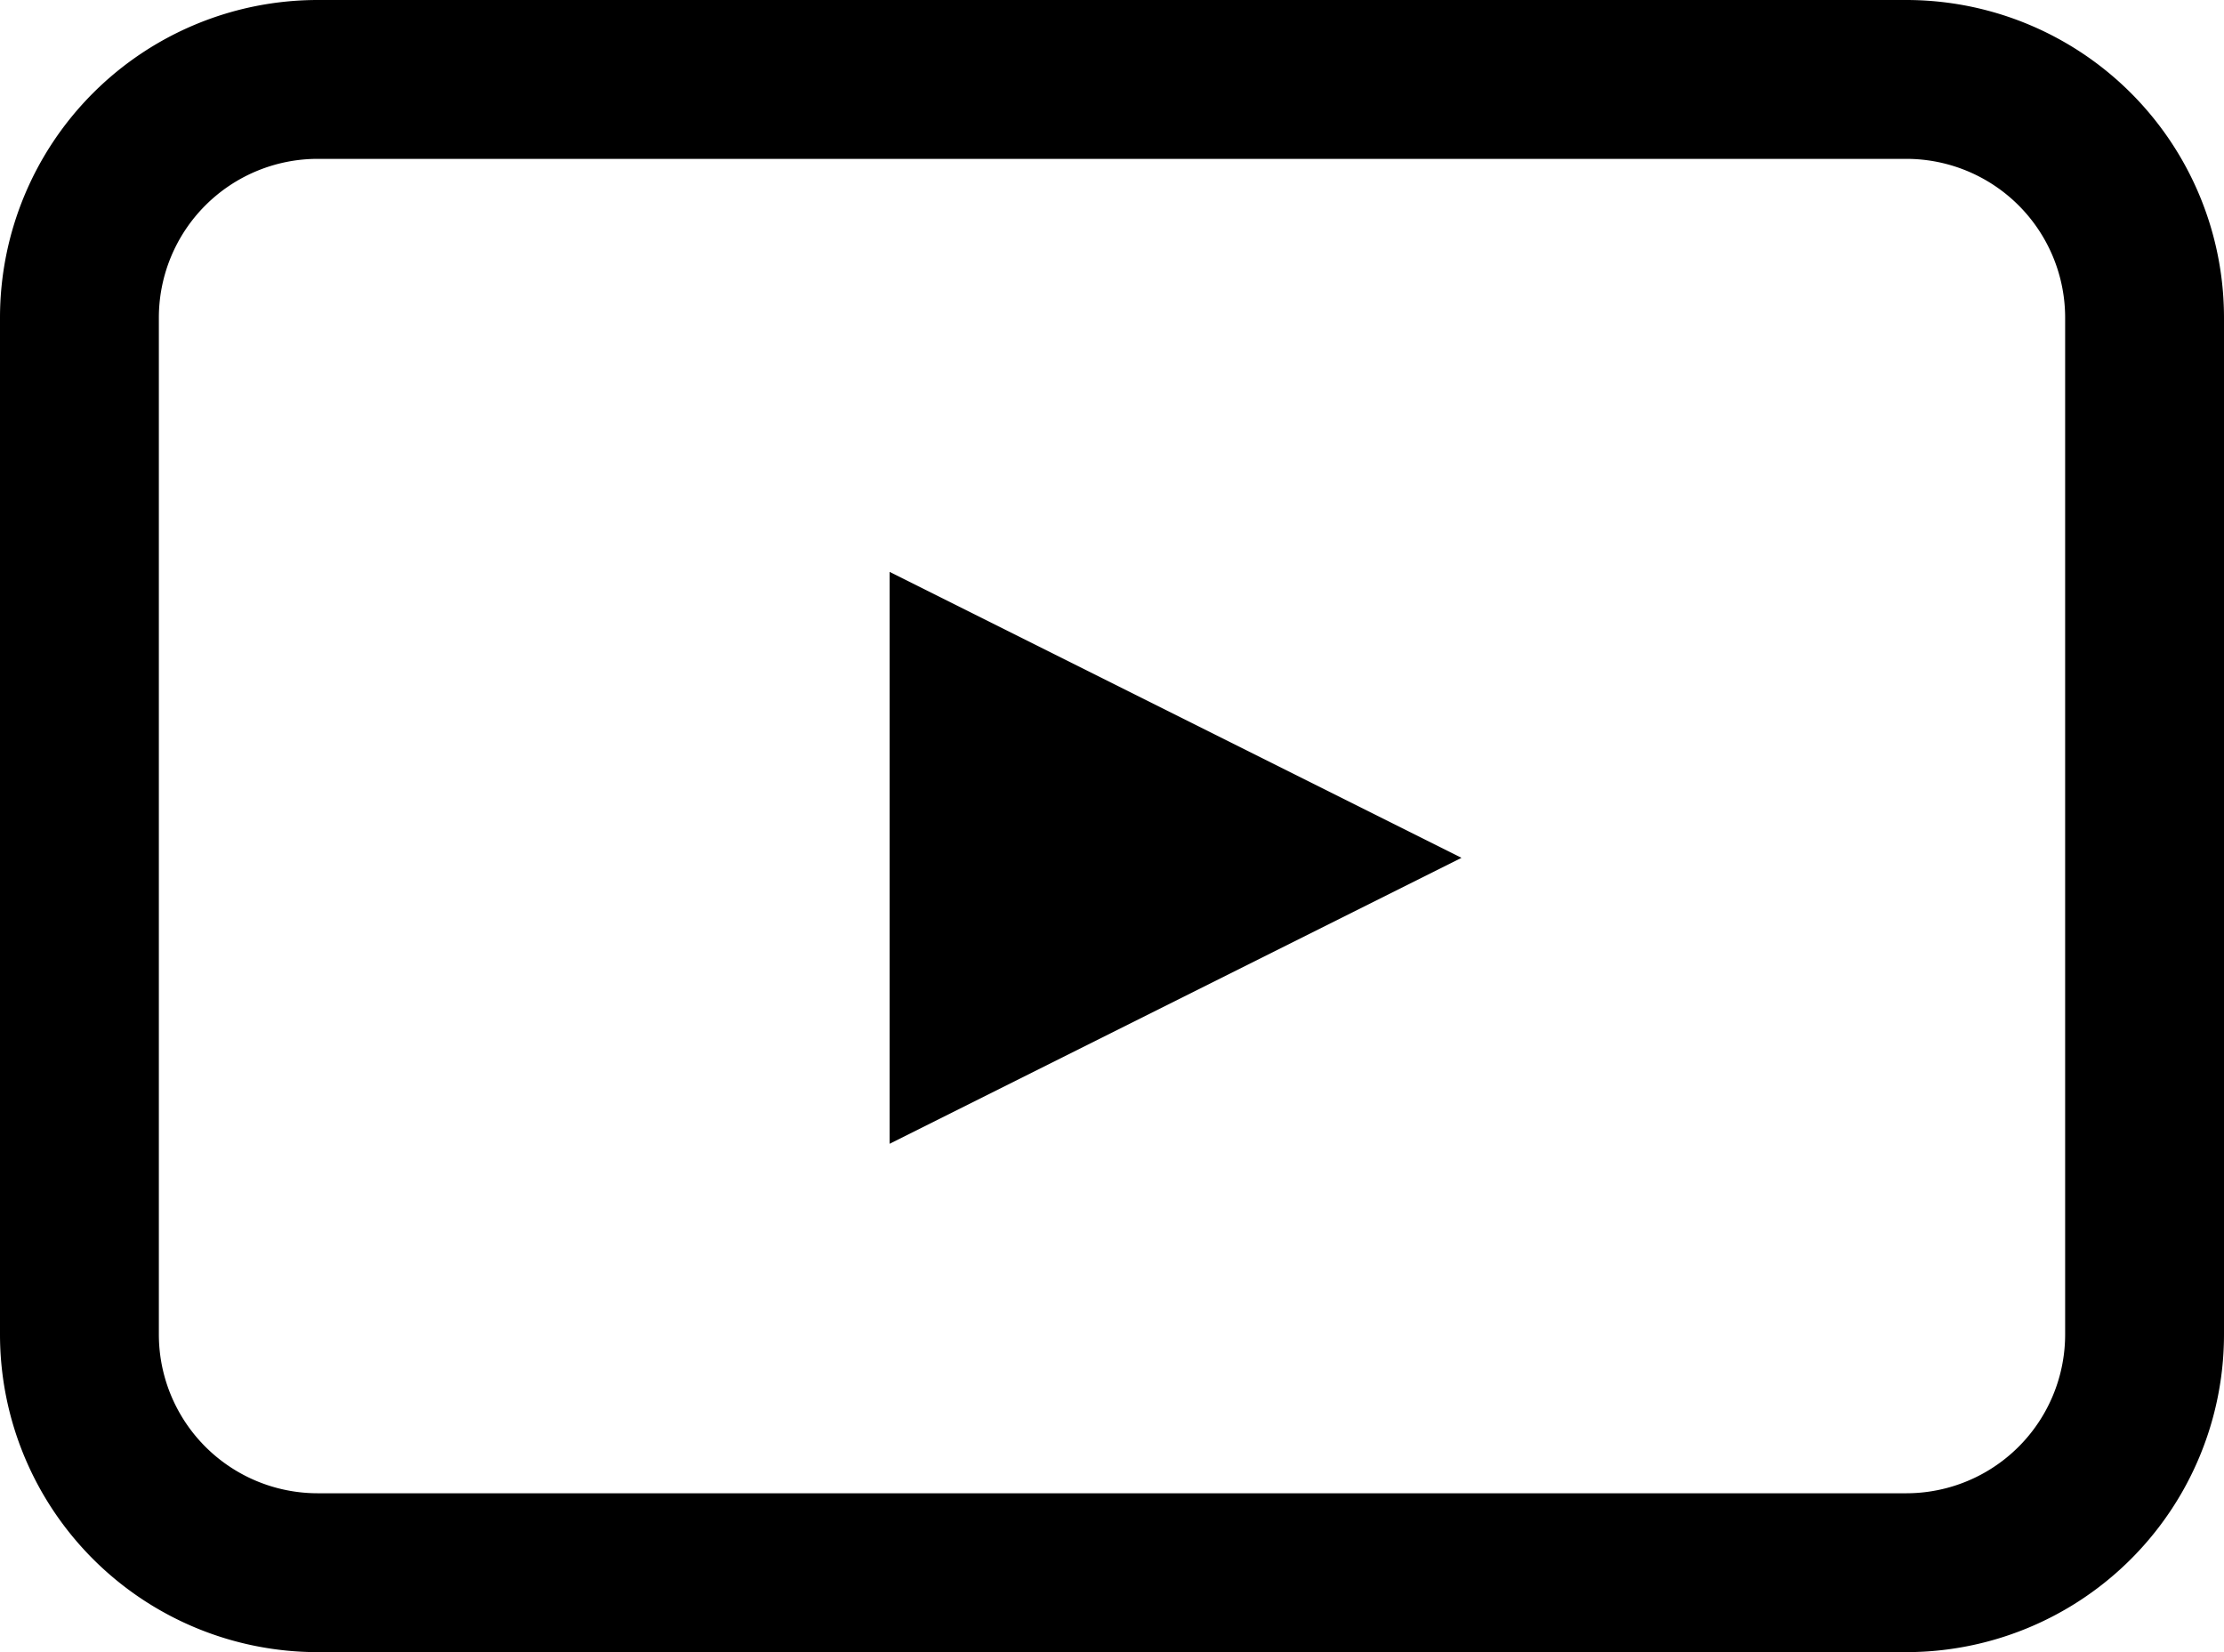<svg xmlns="http://www.w3.org/2000/svg" width="35" height="26" viewBox="0 0 35 26"><g transform="translate(-298 -342)"><path d="M5,2.5A2.5,2.5,0,0,0,2.5,5V21A2.5,2.5,0,0,0,5,23.5H30A2.5,2.5,0,0,0,32.5,21V5A2.5,2.5,0,0,0,30,2.5H5M5,0H30a5,5,0,0,1,5,5V21a5,5,0,0,1-5,5H5a5,5,0,0,1-5-5V5A5,5,0,0,1,5,0Z" transform="translate(298 342)"/><path d="M4.5,0,9,9H0Z" transform="translate(321 351) rotate(90)"/></g></svg>
